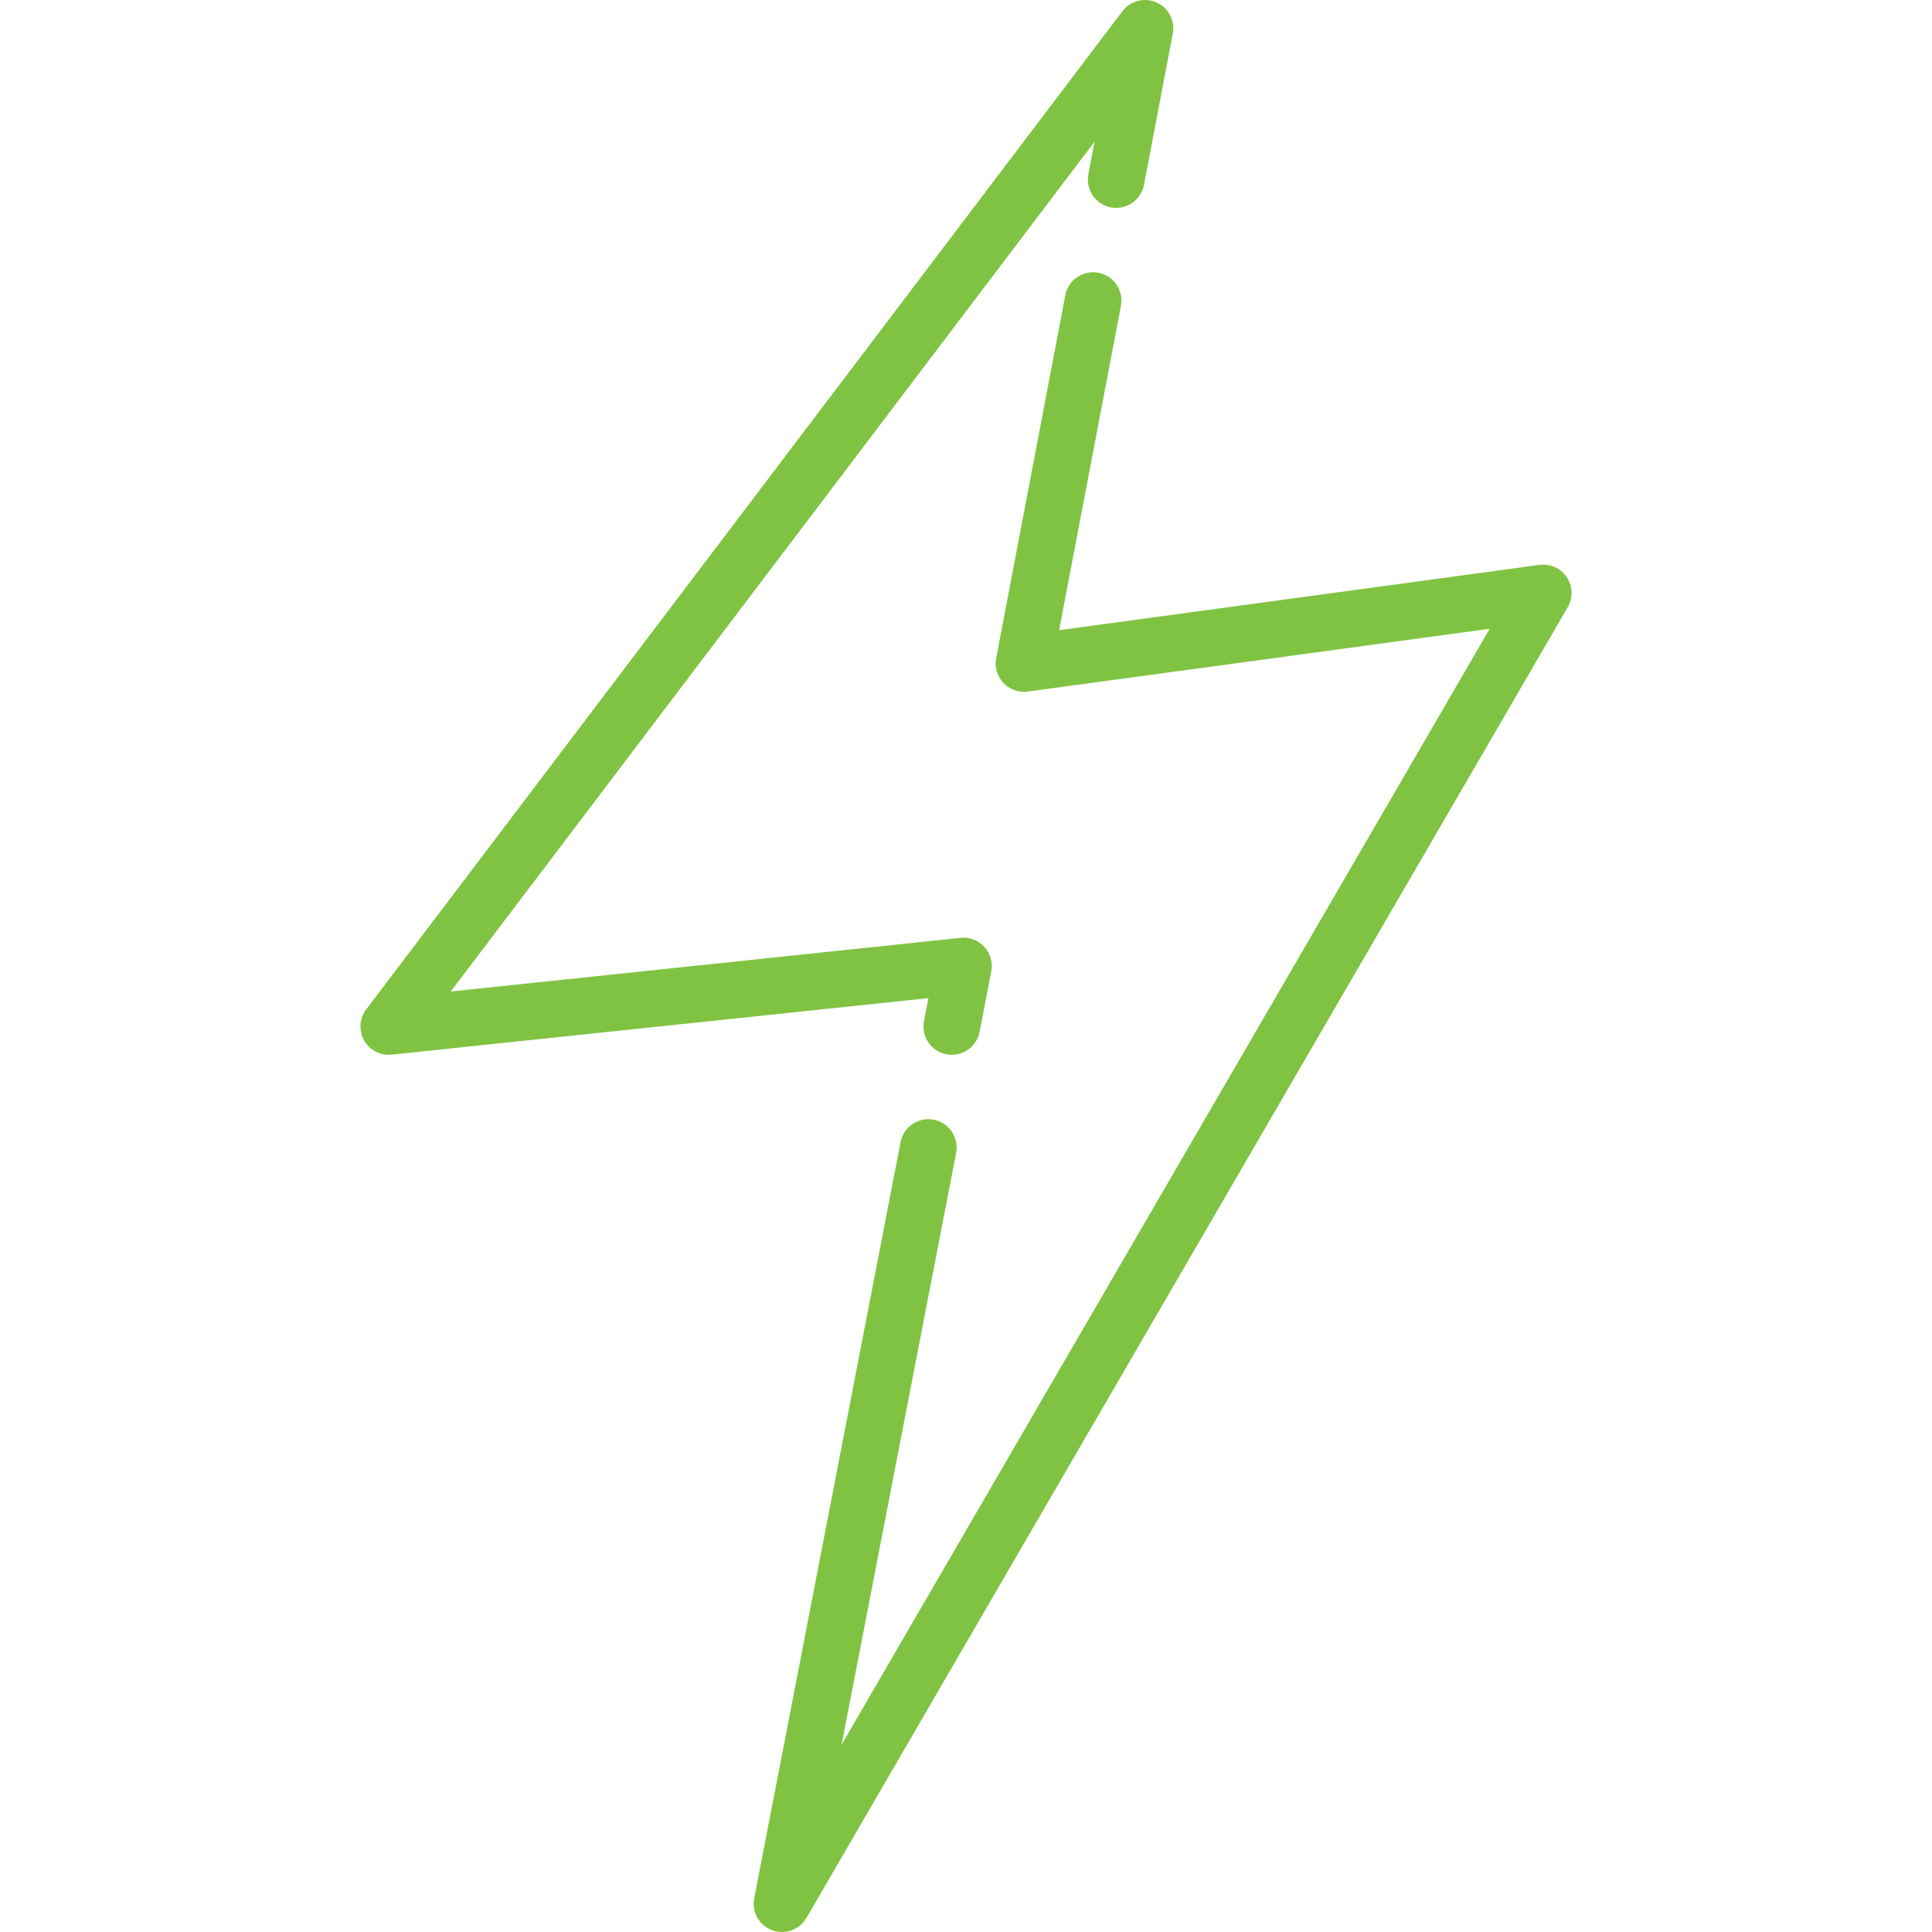 <svg width="60" height="60" viewBox="0 0 60 60" fill="none" xmlns="http://www.w3.org/2000/svg">
<path d="M48.657 17.925C48.566 17.789 48.438 17.68 48.287 17.613C48.137 17.545 47.971 17.521 47.809 17.543L32.892 19.571L34.811 9.498C34.855 9.269 34.806 9.032 34.675 8.839C34.543 8.647 34.341 8.514 34.112 8.47C33.636 8.379 33.175 8.692 33.084 9.169L30.937 20.442C30.911 20.579 30.918 20.72 30.957 20.854C30.996 20.987 31.067 21.11 31.163 21.211C31.259 21.312 31.377 21.389 31.509 21.435C31.64 21.482 31.781 21.496 31.919 21.477L46.264 19.527L26.136 54.184L29.694 35.804C29.738 35.575 29.689 35.338 29.559 35.145C29.428 34.952 29.227 34.818 28.998 34.774C28.884 34.752 28.768 34.752 28.655 34.776C28.542 34.799 28.434 34.844 28.339 34.908C28.243 34.973 28.161 35.056 28.097 35.152C28.034 35.248 27.99 35.356 27.968 35.47L23.423 58.954C23.383 59.158 23.417 59.369 23.519 59.55C23.62 59.731 23.782 59.871 23.977 59.944C24.171 60.017 24.385 60.018 24.581 59.949C24.776 59.879 24.941 59.742 25.045 59.562L48.687 18.856C48.769 18.713 48.81 18.551 48.805 18.386C48.8 18.222 48.749 18.062 48.657 17.925Z" fill="#80C342"/>
<path d="M35.915 0.076C35.734 -0.005 35.531 -0.022 35.339 0.028C35.147 0.077 34.977 0.19 34.858 0.348L11.373 31.348C11.269 31.485 11.208 31.649 11.197 31.82C11.185 31.991 11.224 32.161 11.308 32.311C11.392 32.46 11.518 32.582 11.671 32.66C11.823 32.739 11.995 32.771 12.165 32.753L28.833 30.998L28.695 31.712C28.671 31.84 28.674 31.971 28.706 32.096C28.738 32.222 28.798 32.339 28.88 32.439C28.963 32.539 29.067 32.62 29.184 32.675C29.301 32.73 29.429 32.758 29.559 32.758C29.763 32.758 29.96 32.687 30.118 32.557C30.275 32.427 30.382 32.247 30.421 32.046L30.785 30.167C30.811 30.032 30.805 29.893 30.768 29.761C30.73 29.629 30.663 29.507 30.57 29.406C30.477 29.305 30.361 29.227 30.233 29.178C30.105 29.129 29.966 29.112 29.83 29.126L13.999 30.792L33.992 4.401L33.8 5.411C33.778 5.525 33.779 5.642 33.802 5.755C33.826 5.868 33.871 5.975 33.936 6.071C34.001 6.166 34.084 6.248 34.181 6.312C34.277 6.375 34.385 6.419 34.499 6.441C34.612 6.462 34.729 6.461 34.842 6.438C34.955 6.414 35.062 6.369 35.158 6.304C35.253 6.239 35.335 6.155 35.398 6.059C35.462 5.962 35.505 5.854 35.527 5.74L36.422 1.043C36.459 0.849 36.429 0.647 36.337 0.471C36.245 0.296 36.096 0.156 35.915 0.076Z" fill="#80C342"/>
</svg>
